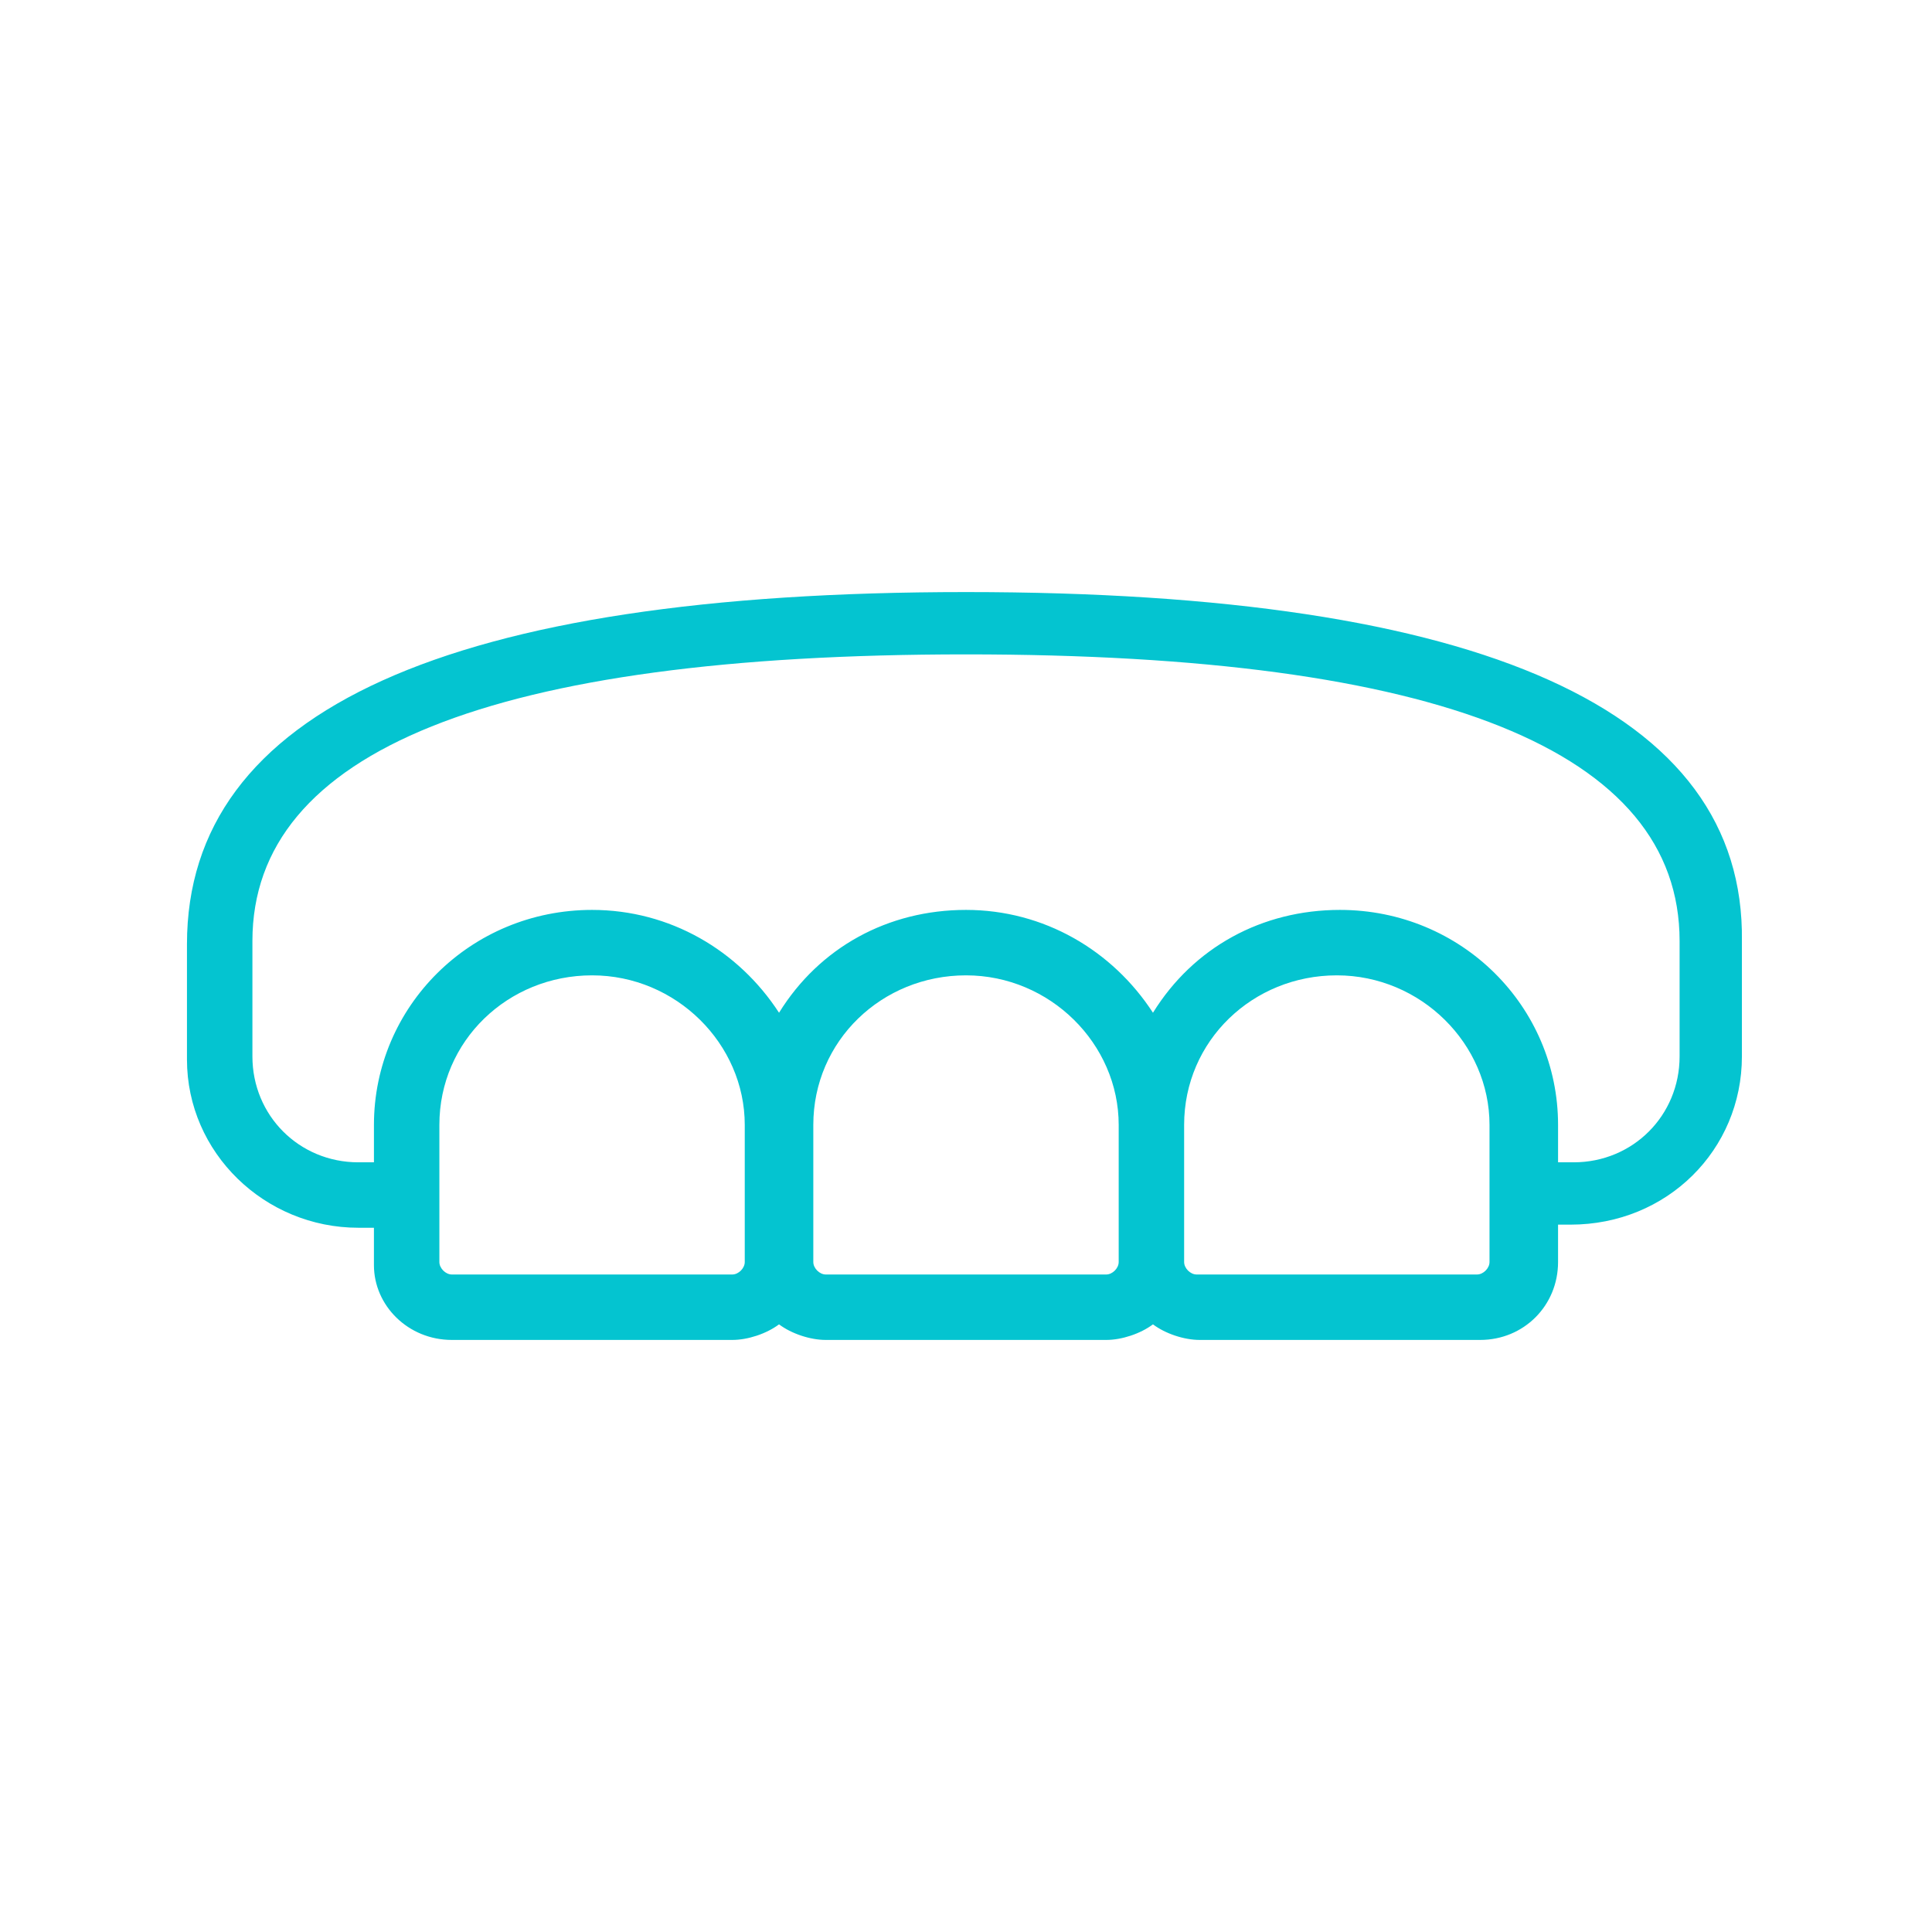 <svg xmlns="http://www.w3.org/2000/svg" width="62" height="62" viewBox="0 0 62 62"><path d="M31 19C14.4 19 6 22.8 6 30.3V34c0 3 2.5 5.4 5.5 5.4h.5v1.2c0 1.3 1.1 2.4 2.5 2.4h9c.5 0 1.1-.2 1.5-.5.4.3 1 .5 1.5.5h9c.5 0 1.1-.2 1.5-.5.4.3 1 .5 1.5.5h9c1.4 0 2.5-1.1 2.5-2.5v-1.2h.4c3.1 0 5.5-2.4 5.5-5.4v-3.7C56 22.8 47.6 19 31 19zM14.1 36.1c0-2.7 2.2-4.8 4.9-4.8s4.9 2.2 4.9 4.8v4.4c0 .2-.2.4-.4.4h-9c-.2 0-.4-.2-.4-.4v-4.4zM43 29.2c-2.5 0-4.7 1.2-6 3.3-1.3-2-3.5-3.3-6-3.3s-4.7 1.2-6 3.3c-1.3-2-3.5-3.3-6-3.3-3.9 0-7 3.1-7 6.9v1.2h-.5c-1.9 0-3.4-1.5-3.4-3.4v-3.7c0-6.1 7.7-9.2 22.9-9.2s22.9 3.1 22.9 9.2v3.7c0 1.9-1.5 3.4-3.4 3.4H50v-1.2c0-3.8-3.1-6.9-7-6.9zm-16.9 6.9c0-2.7 2.2-4.8 4.9-4.8s4.9 2.2 4.9 4.8v4.4c0 .2-.2.4-.4.4h-9c-.2 0-.4-.2-.4-.4v-4.4zm11.9 0c0-2.7 2.2-4.8 4.9-4.8s4.9 2.2 4.9 4.8v4.4c0 .2-.2.4-.4.4h-9c-.2 0-.4-.2-.4-.4v-4.4z" fill="#04c4d0"/></svg>
